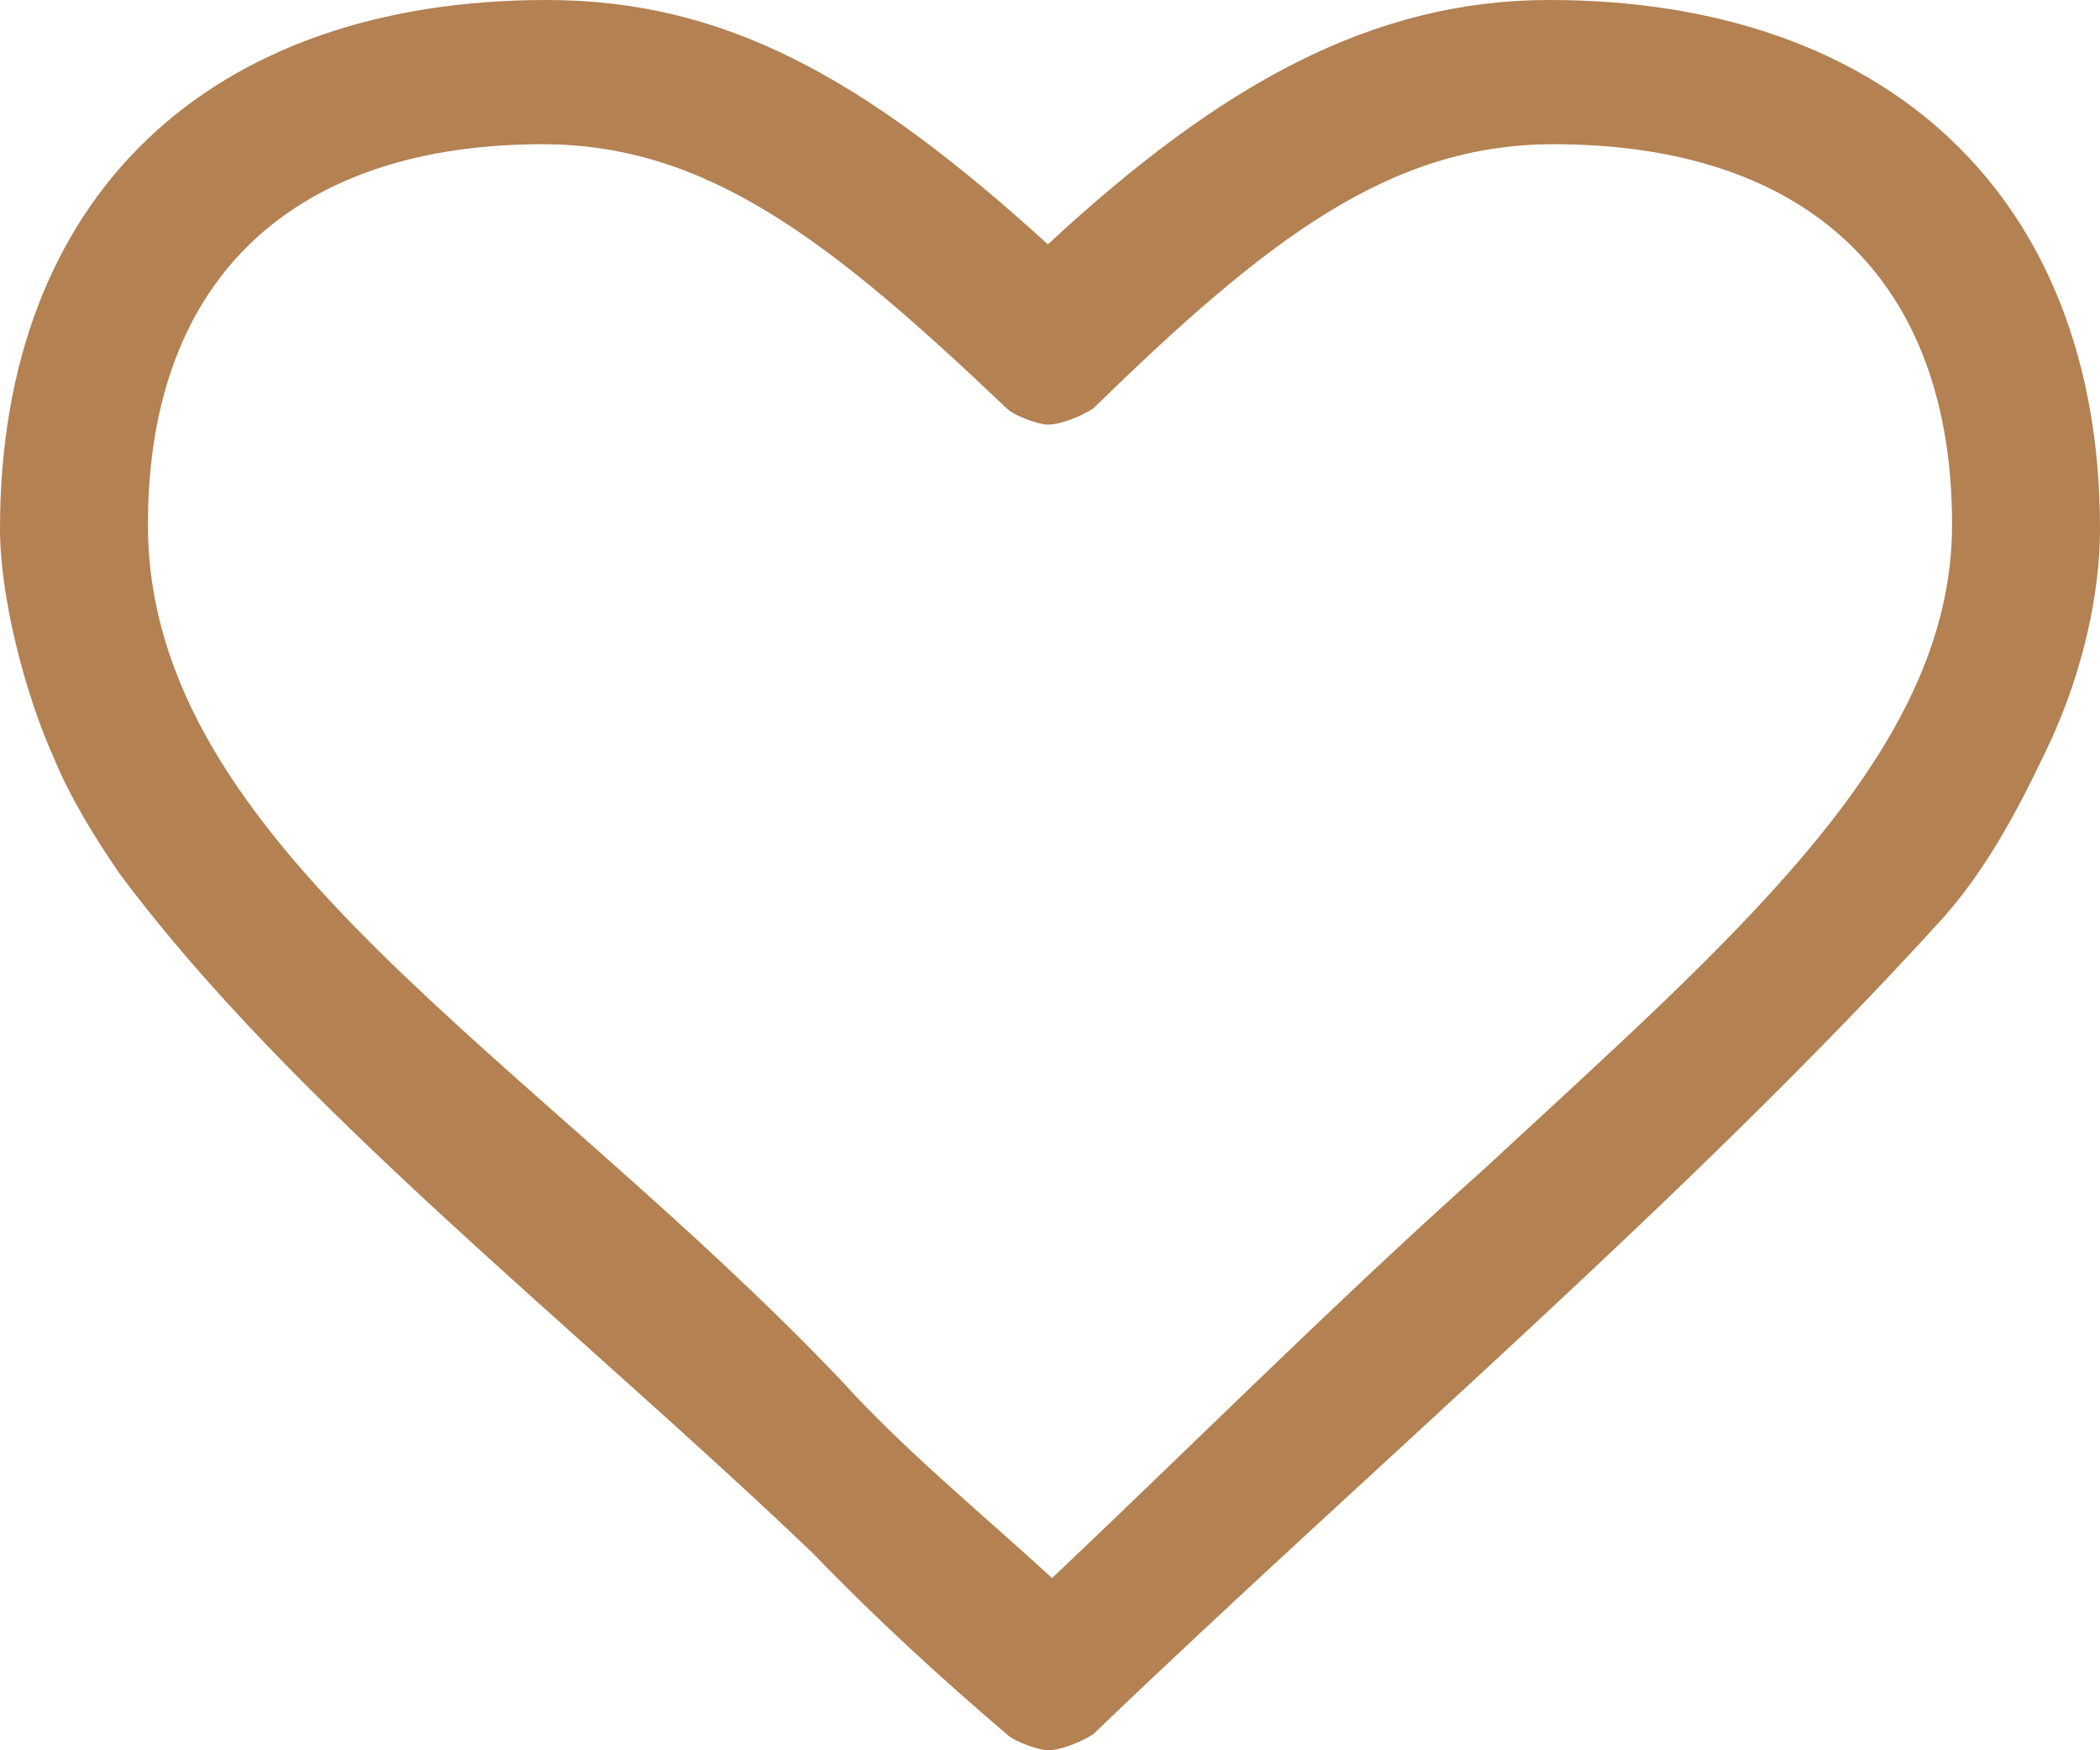 <?xml version="1.0" standalone="no"?>
<!-- Generator: Adobe Fireworks 10, Export SVG Extension by Aaron Beall (http://fireworks.abeall.com) . Version: 0.6.1  -->
<!DOCTYPE svg PUBLIC "-//W3C//DTD SVG 1.1//EN" "http://www.w3.org/Graphics/SVG/1.1/DTD/svg11.dtd">
<svg id="Untitled-Str%E1nka%201" viewBox="0 0 18 15" style="background-color:#ffffff00" version="1.1"
	xmlns="http://www.w3.org/2000/svg" xmlns:xlink="http://www.w3.org/1999/xlink" xml:space="preserve"
	x="0px" y="0px" width="18px" height="15px"
>
	<g id="Vrstva%201">
		<path d="M 8.63 3.501 C 8.701 3.57 8.912 3.639 8.982 3.639 C 9.088 3.639 9.264 3.57 9.37 3.501 C 10.849 2.059 11.906 1.236 13.315 1.236 C 15.499 1.236 16.732 2.403 16.732 4.497 C 16.732 6.453 14.865 8.032 12.716 10.023 C 11.448 11.156 10.251 12.357 9.018 13.524 C 8.419 12.975 7.75 12.426 7.221 11.842 C 4.544 9.027 1.268 7.243 1.268 4.497 C 1.268 2.334 2.571 1.236 4.65 1.236 C 6.059 1.236 7.115 2.059 8.63 3.501 ZM 8.982 2.094 C 7.397 0.652 6.2 0 4.685 0 C 1.796 0 0 1.682 0 4.531 C 0 5.114 0.211 5.938 0.458 6.487 C 0.599 6.831 0.81 7.174 1.022 7.483 C 2.501 9.474 4.967 11.396 6.974 13.318 C 7.503 13.867 8.066 14.382 8.63 14.863 C 8.701 14.931 8.912 15 8.982 15 C 9.088 15 9.264 14.931 9.37 14.863 C 11.765 12.563 14.477 10.263 16.661 7.86 C 17.084 7.38 17.366 6.796 17.577 6.35 C 17.859 5.732 18 5.08 18 4.531 C 18 1.682 16.168 0 13.28 0 C 11.765 0 10.462 0.721 8.982 2.094 Z" fill="#b38152"/>
	</g>
</svg>